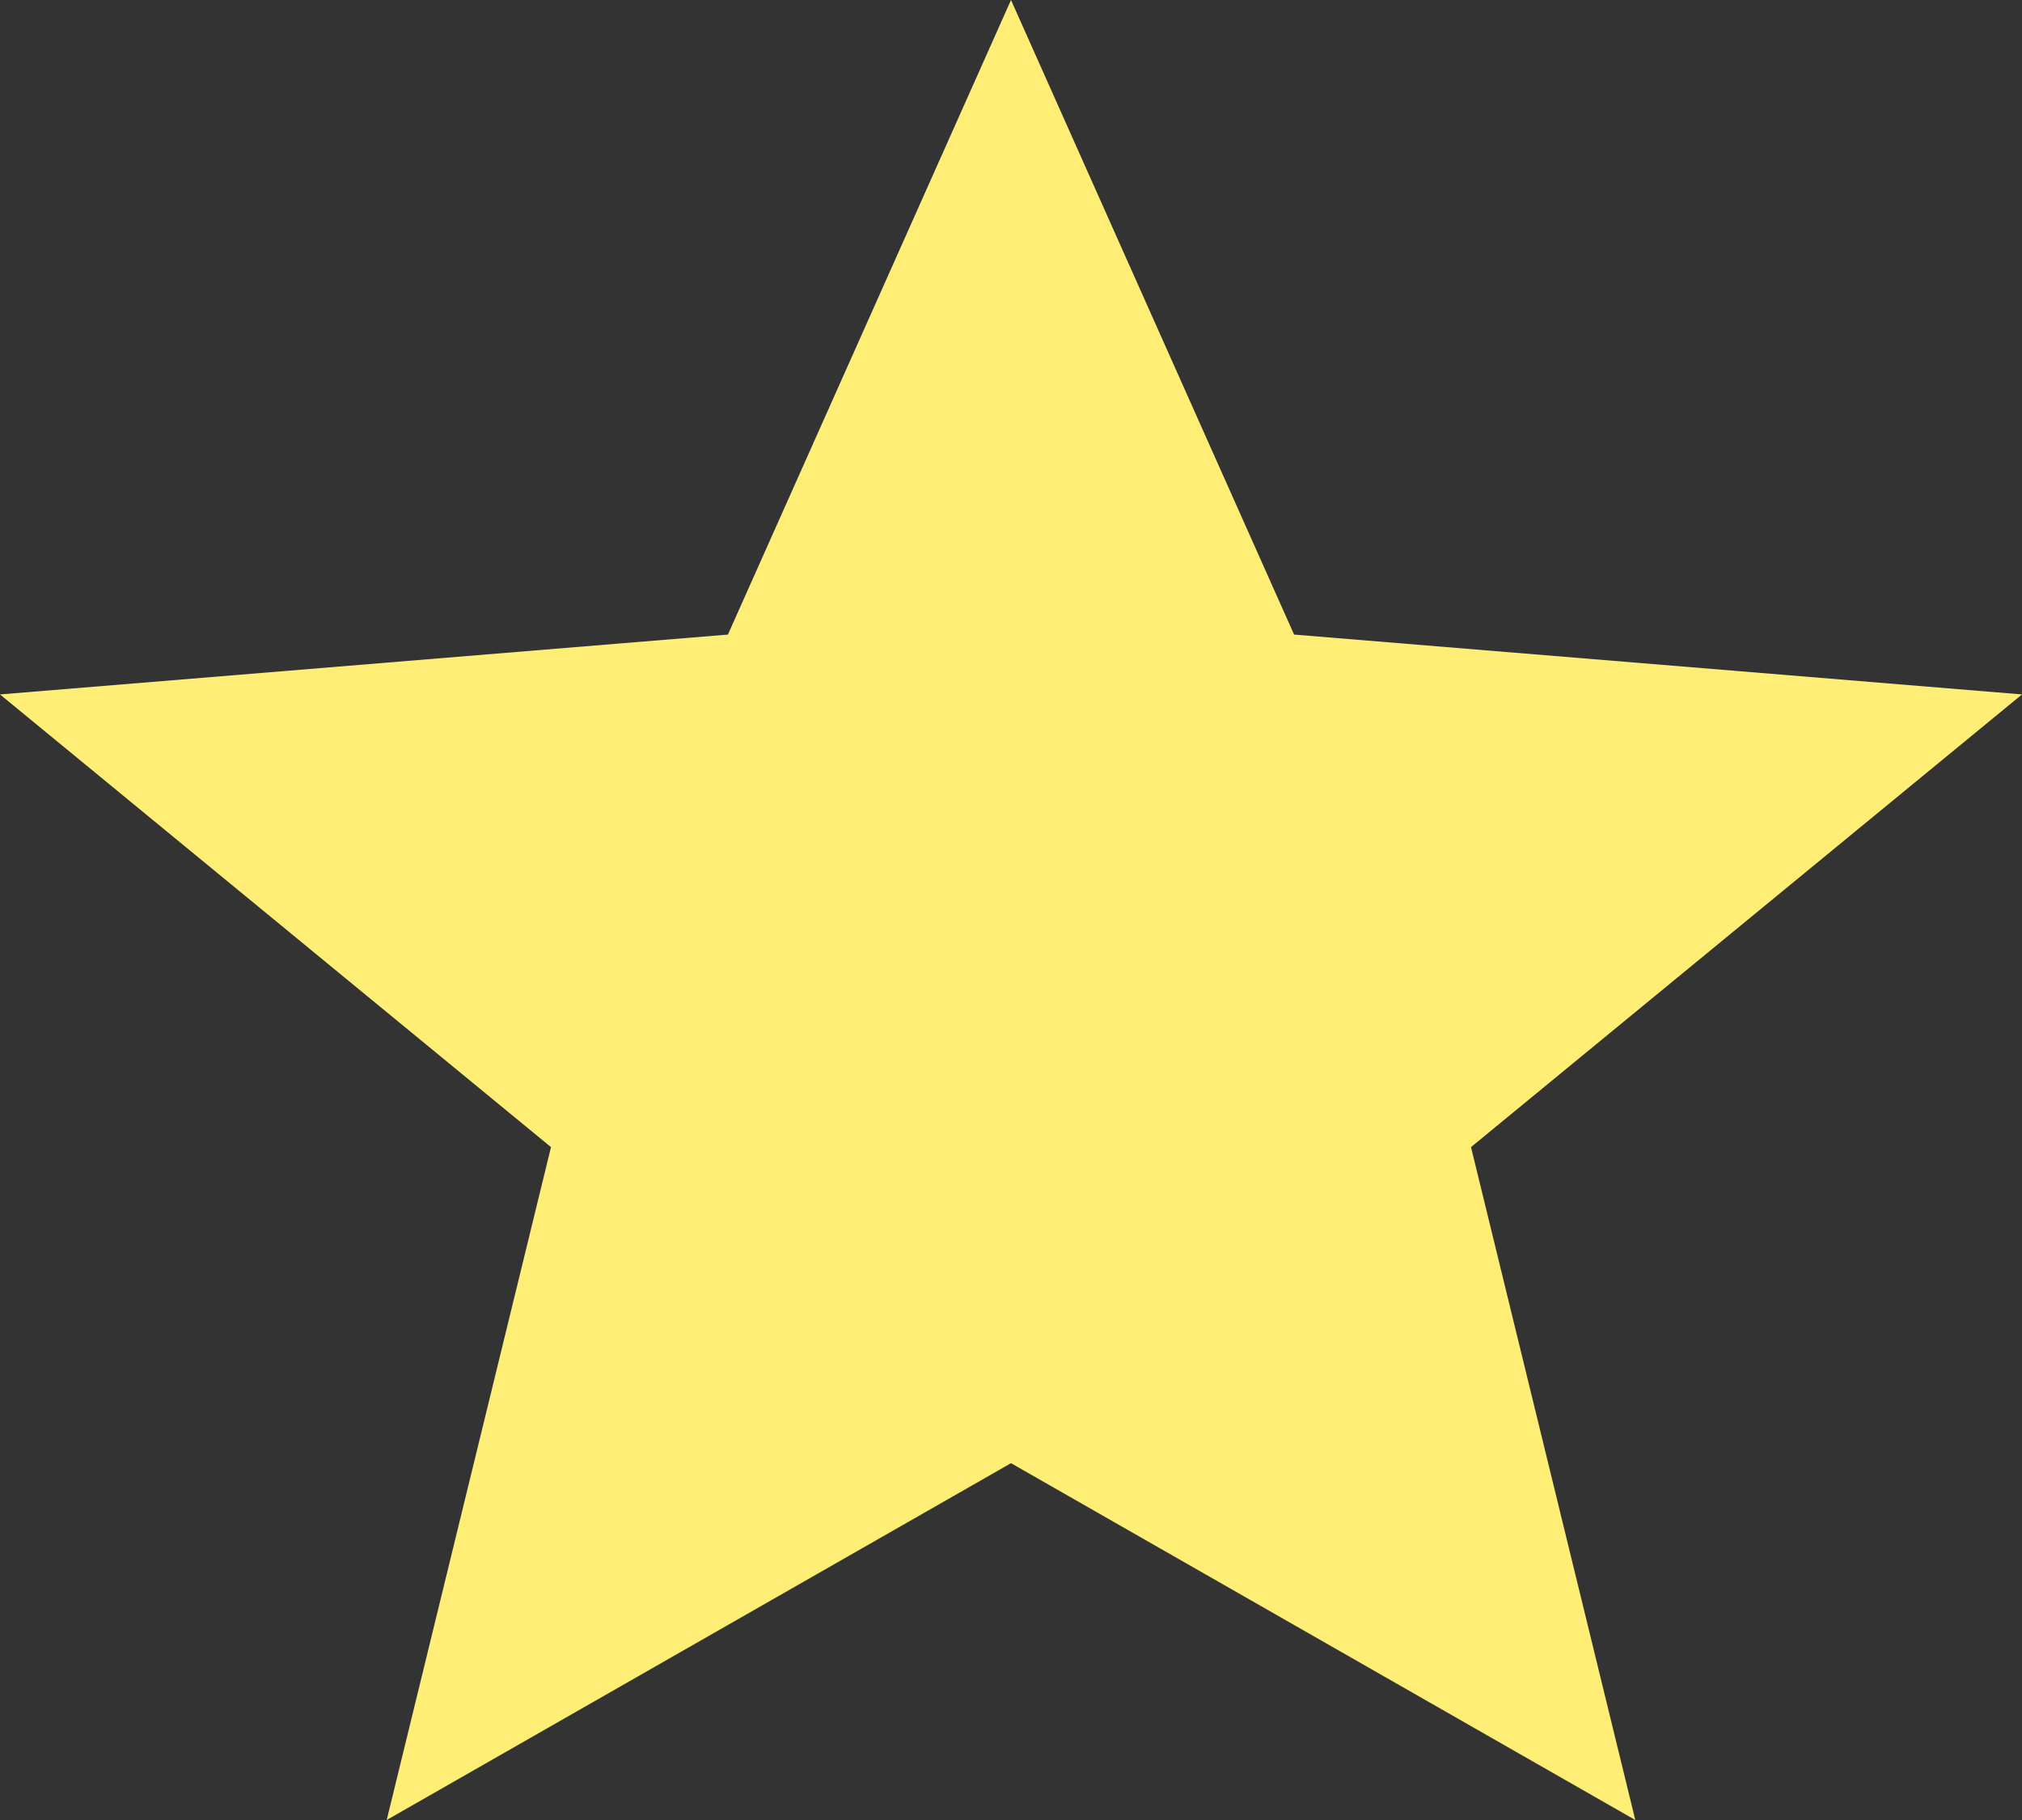<svg width="20" height="18" viewBox="0 0 20 18" fill="none" xmlns="http://www.w3.org/2000/svg">
<rect x="0" y="0" width="20" height="18" fill="#333333" stroke="none"/>
<path d="M3.825 18L5.45 11.345L0 6.868L7.2 6.276L10 0L12.8 6.276L20 6.868L14.55 11.345L16.175 18L10 14.471L3.825 18Z" fill="#FFEE75"/>
</svg>
